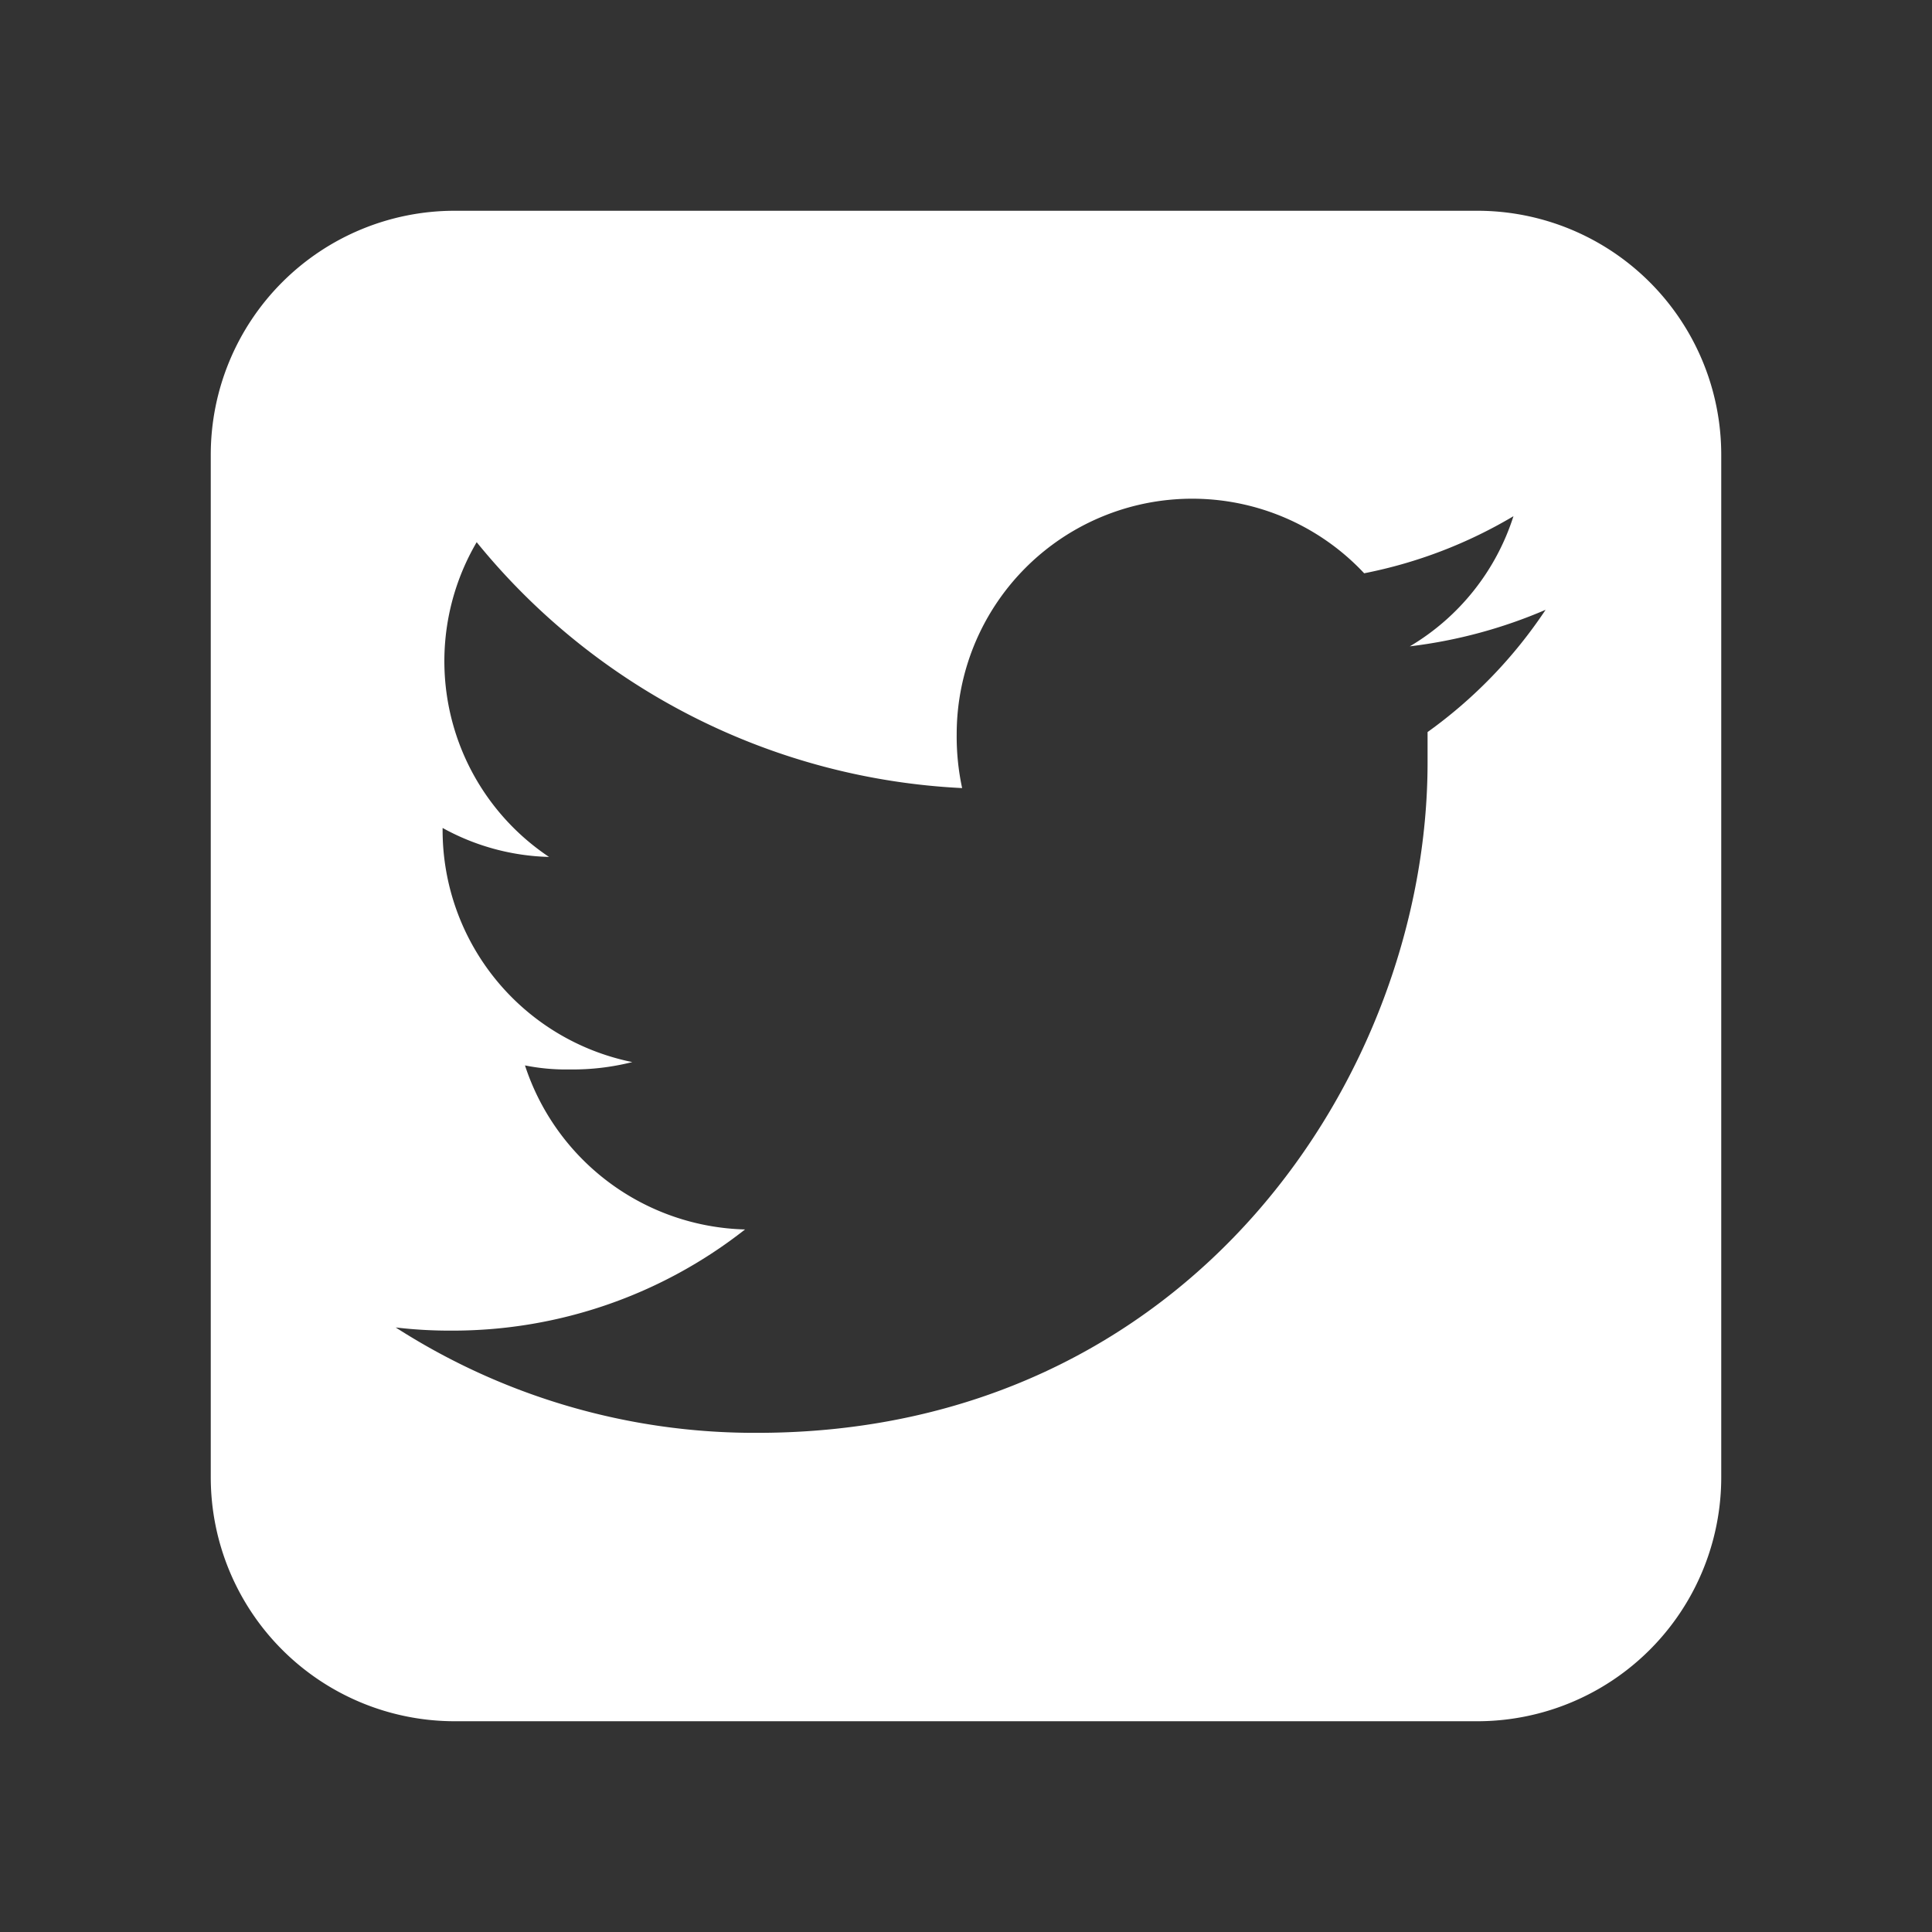 <svg id="Capa_1" data-name="Capa 1" xmlns="http://www.w3.org/2000/svg" viewBox="0 0 110 110"><rect x="0" y="0" width="110" height="110" fill="#333333" stroke="none"/><defs><style>.cls-1{fill:#fff;}</style></defs><title>twitter</title><path class="cls-1" d="M84.11,12H25.89A13.89,13.89,0,0,0,12,25.89V84.11A13.89,13.89,0,0,0,25.89,98H84.11A13.89,13.89,0,0,0,98,84.11V25.89A13.89,13.89,0,0,0,84.11,12ZM81.28,41.68c0,.57,0,1.14,0,1.73,0,17.72-13.49,38.17-38.17,38.17a37.79,37.79,0,0,1-20.58-6,26.12,26.12,0,0,0,3.21.18A26.92,26.92,0,0,0,42.42,70a13.55,13.55,0,0,1-12.53-9.34,11.83,11.83,0,0,0,2.54.23A13.86,13.86,0,0,0,36,60.47,13.48,13.48,0,0,1,25.2,47.29v-.15a13.19,13.19,0,0,0,6.06,1.65,13.4,13.4,0,0,1-4.12-17.92,38,38,0,0,0,27.64,14,13.93,13.93,0,0,1-.31-3.06,13.41,13.41,0,0,1,23.2-9.17,26.68,26.68,0,0,0,8.5-3.25,13.32,13.32,0,0,1-5.9,7.41A28,28,0,0,0,88,34.72,26.8,26.8,0,0,1,81.28,41.68Z"/></svg>
